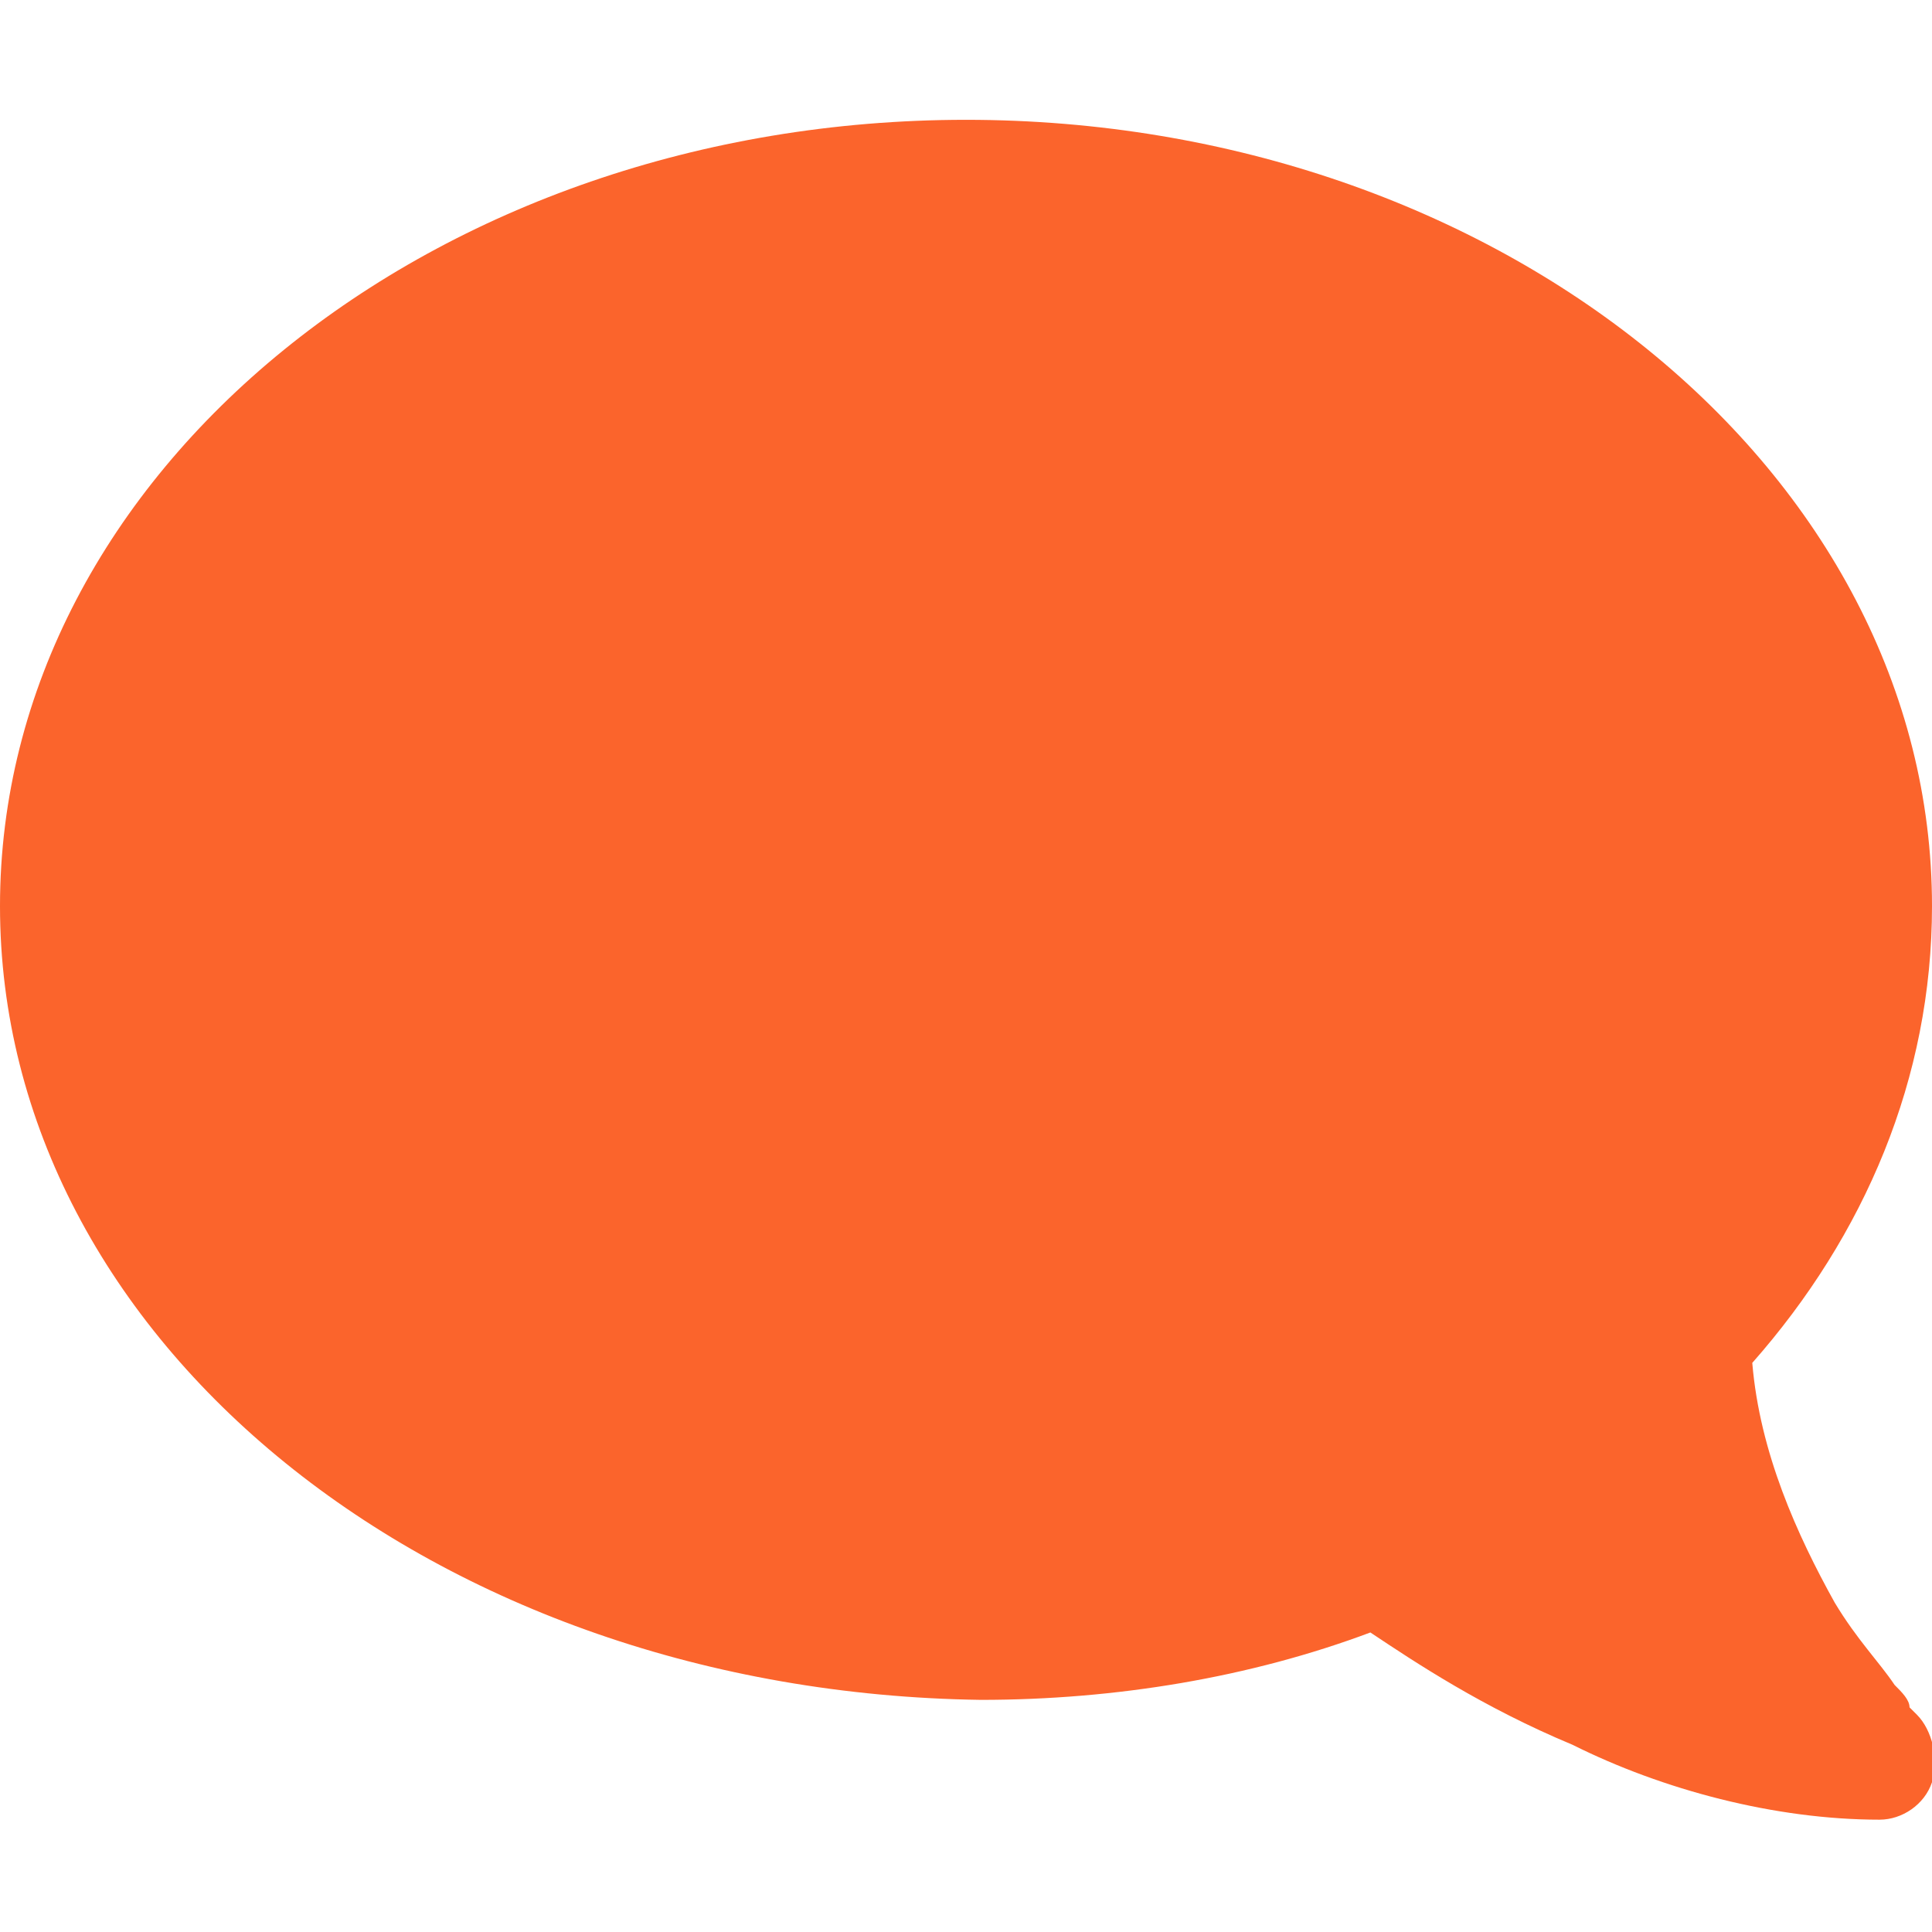 <?xml version="1.0" encoding="utf-8"?>
<!-- Generator: Adobe Illustrator 28.0.0, SVG Export Plug-In . SVG Version: 6.00 Build 0)  -->
<svg version="1.1" id="レイヤー_1" xmlns="http://www.w3.org/2000/svg" xmlns:xlink="http://www.w3.org/1999/xlink" x="0px"
	 y="0px" viewBox="0 0 25.8 25.8" style="enable-background:new 0 0 25.8 25.8;" xml:space="preserve">
<style type="text/css">
	.st0{fill:#FB642C;}
</style>
<g>
	<g>
		<path class="st0" d="M12.9,1.6c7.1,0,12.9,4.7,12.9,10.5c0,2.3-0.9,4.4-2.4,6.1c0.1,1.2,0.6,2.3,1.1,3.2c0.3,0.5,0.6,0.8,0.8,1.1
			c0.1,0.1,0.2,0.2,0.2,0.3c0,0,0.1,0.1,0.1,0.1l0,0l0,0l0,0l0,0l0,0c0.2,0.2,0.3,0.6,0.2,0.9s-0.4,0.5-0.7,0.5
			c-1.4,0-2.9-0.4-4.1-1c-1.2-0.5-2.1-1.1-2.7-1.5c-1.6,0.6-3.4,0.9-5.2,0.9C5.8,22.6,0,17.9,0,12.1C0,6.3,5.8,1.6,12.9,1.6z"/>
	</g>
</g>
</svg>
